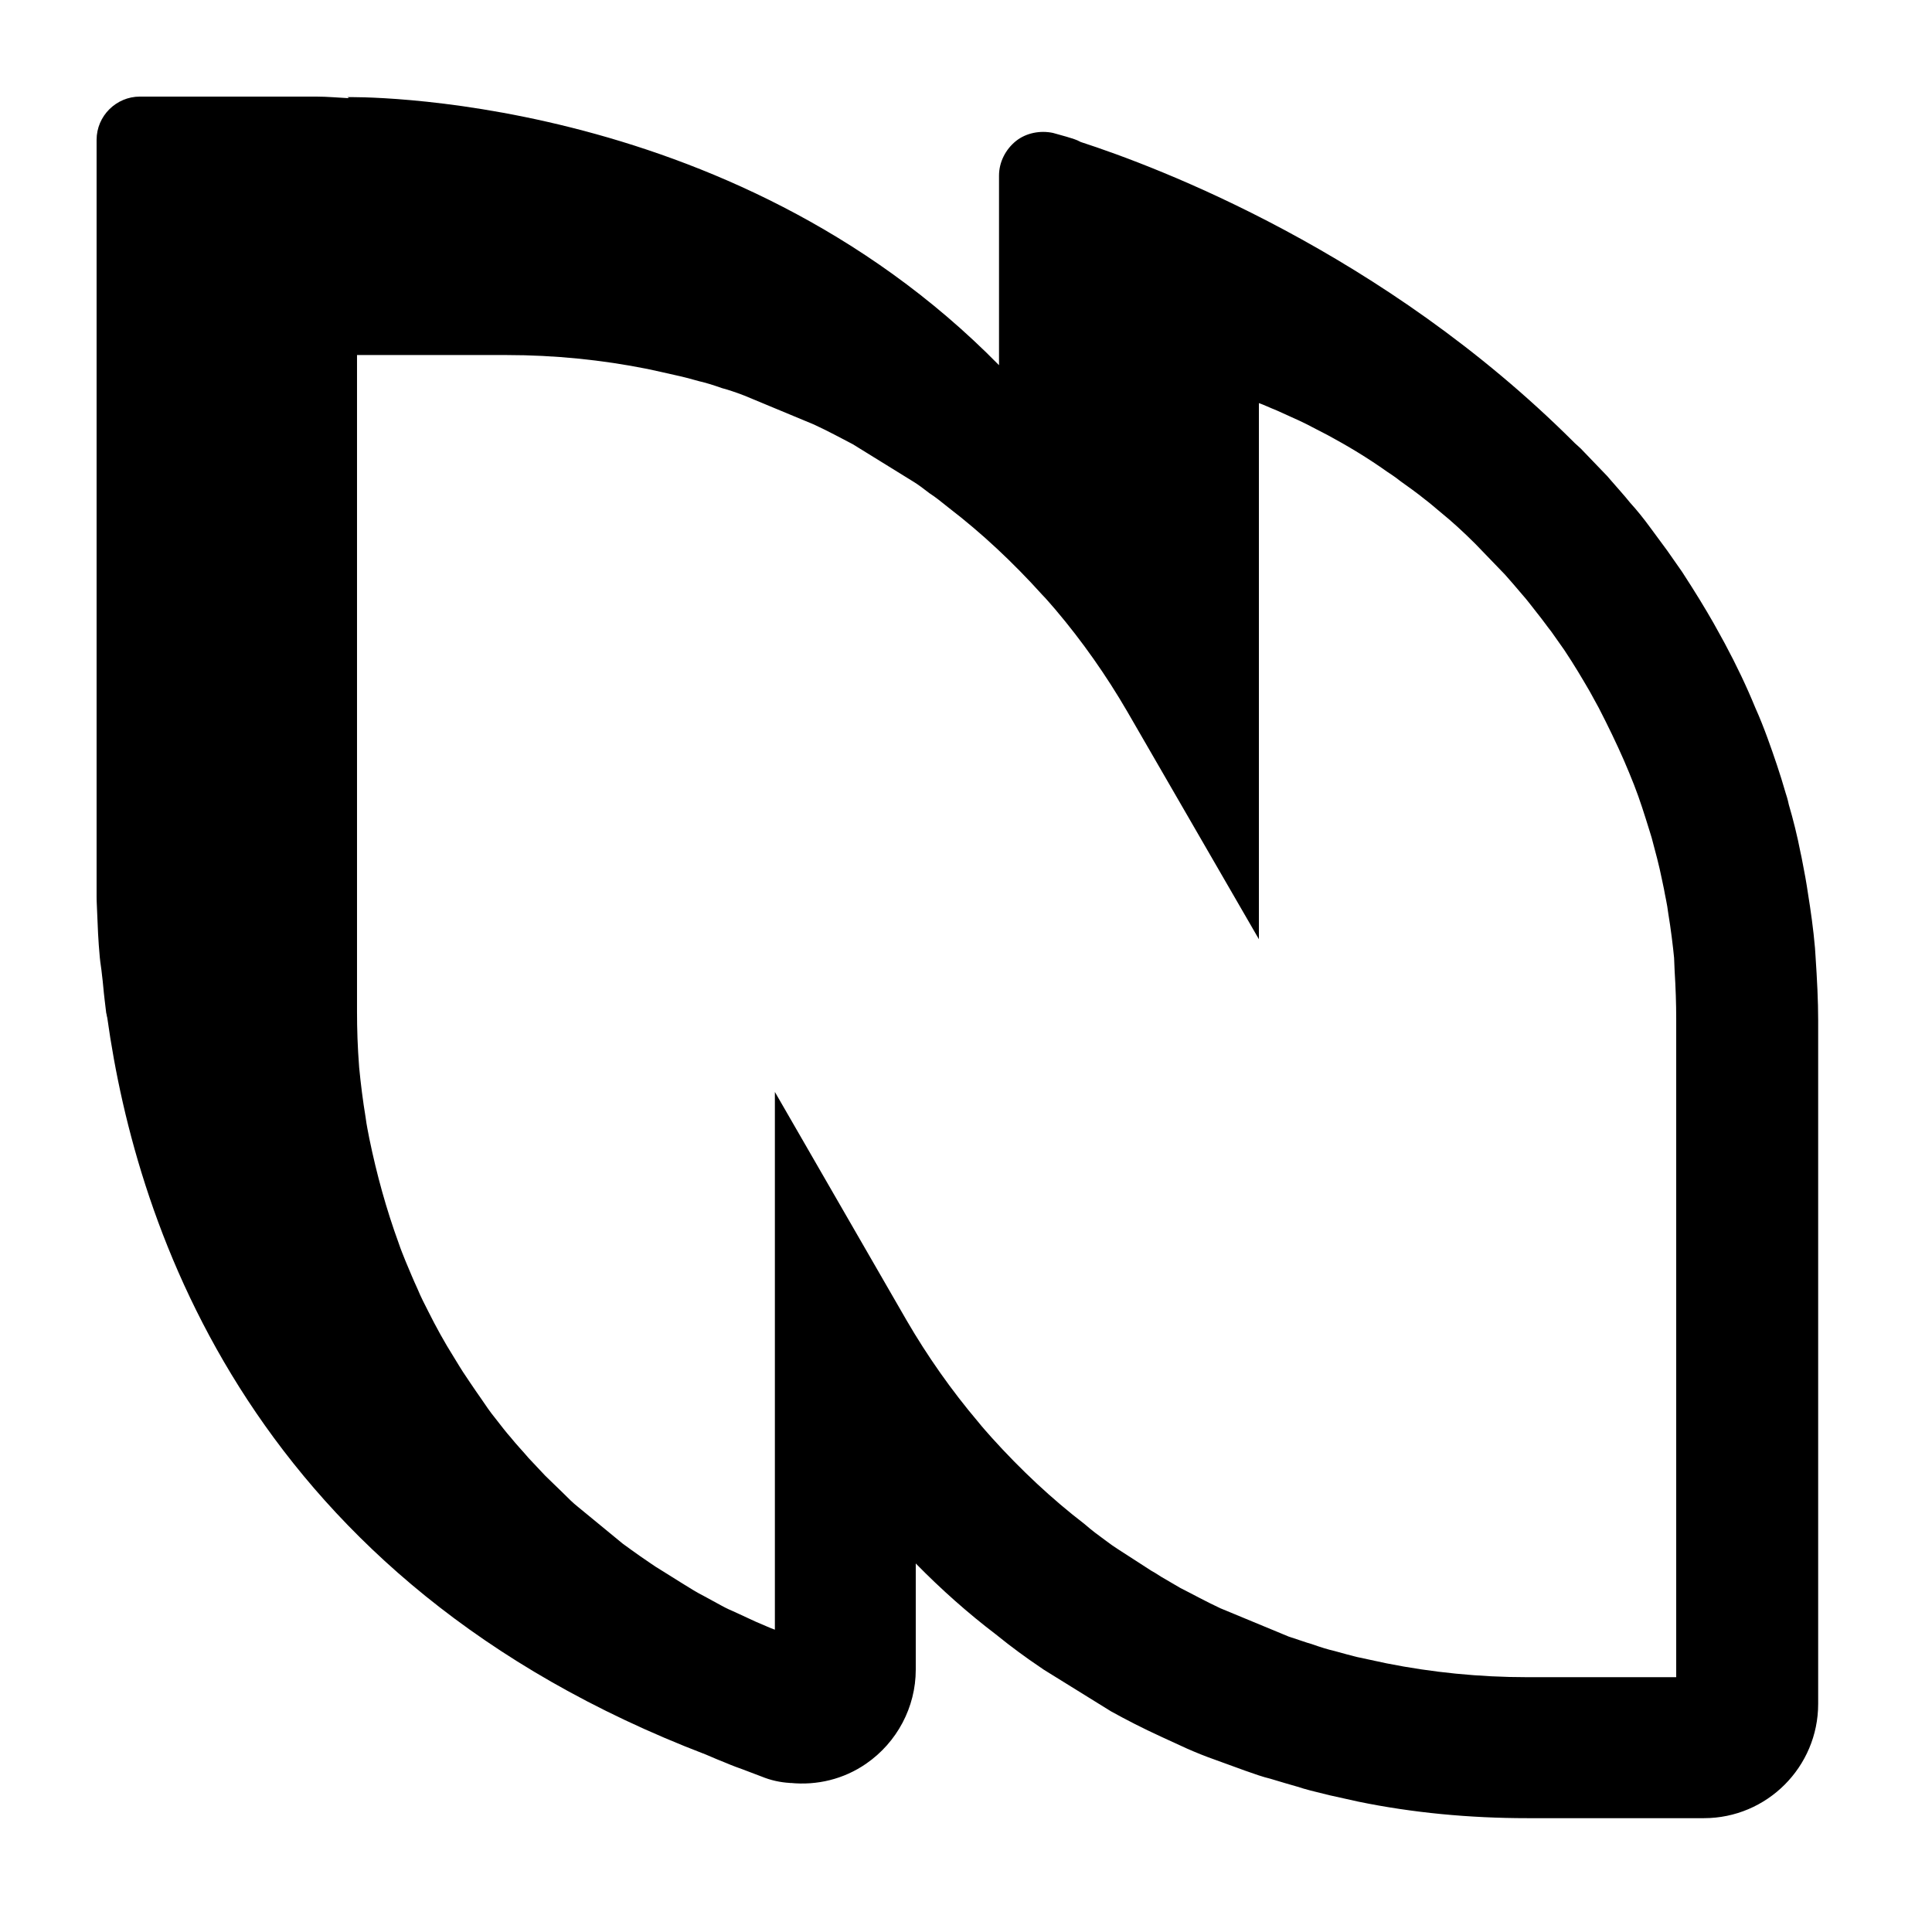 <svg width="1200" height="1200" xmlns="http://www.w3.org/2000/svg" xmlns:xlink="http://www.w3.org/1999/xlink" version="1.1"><g transform="scale(10.693) translate(5.611, 5.611)">                        <g fill="#000000">    <title xmlns="http://www.w3.org/2000/svg">N Monograms-11</title>    <g xmlns="http://www.w3.org/2000/svg" id="Page-1" stroke="none" stroke-width="1" fill-rule="evenodd">        <g id="Artboard" transform="translate(-5137, -1014)" fill-rule="nonzero">            <g id="N-Monograms-11" transform="translate(5137, 1014)">                <path d="M99.845,49.907 L99.814,49.442 C99.721,48.356 99.566,47.27 99.411,46.309 C99.318,45.658 99.194,45.006 99.132,44.696 C99.07,44.324 98.977,43.921 98.977,43.921 C98.977,43.921 98.977,43.921 98.977,43.921 C98.791,42.959 98.543,41.967 98.295,41.129 C98.233,40.819 98.14,40.54 98.109,40.447 C97.799,39.361 97.427,38.275 97.055,37.252 C96.838,36.663 96.621,36.104 96.342,35.484 C95.846,34.274 95.257,33.033 94.575,31.762 C94.358,31.359 94.11,30.924 93.924,30.583 C93.428,29.715 92.901,28.846 92.095,27.605 L91.228,26.365 C90.887,25.9 90.515,25.403 90.267,25.062 C89.864,24.504 89.43,23.976 89.089,23.604 C88.717,23.139 88.314,22.705 87.942,22.27 L87.756,22.053 L86.206,20.44 L85.865,20.13 C85.834,20.099 85.834,20.099 85.803,20.068 C74.737,9.026 61.655,4.094 57.161,2.636 C57.099,2.605 57.037,2.574 56.975,2.543 C56.758,2.45 56.51,2.388 56.324,2.326 L55.549,2.109 C54.805,1.954 53.999,2.109 53.41,2.574 C52.79,3.071 52.418,3.815 52.418,4.591 L52.418,15.602 C36.671,-0.434 14.569,0.031 14.569,0.031 L14.662,0.093 C14.042,0.062 13.391,0 12.771,0 L2.511,0 C1.147,0 0,1.117 0,2.512 L0,46.495 C0,46.495 0,46.805 0.031,47.364 C0.062,48.17 0.093,49.007 0.186,50 C0.217,50.341 0.279,50.651 0.31,50.993 C0.372,51.458 0.403,51.954 0.465,52.45 C0.496,52.699 0.527,52.978 0.558,53.226 C0.589,53.319 0.589,53.412 0.62,53.505 C2.325,65.726 9.051,86.228 35.4,96.309 C35.834,96.495 36.268,96.681 36.516,96.774 C36.95,96.96 37.384,97.115 37.477,97.146 L38.624,97.581 C39.151,97.798 39.709,97.922 40.267,97.953 C40.298,97.953 40.329,97.984 40.329,97.984 L40.298,97.953 C41.847,98.108 43.397,97.736 44.699,96.836 C46.497,95.596 47.582,93.548 47.582,91.377 L47.582,85.205 C49.07,86.725 50.651,88.12 52.201,89.299 C52.697,89.702 53.224,90.105 53.565,90.354 C53.937,90.633 54.34,90.912 55.022,91.377 L58.927,93.797 C59.826,94.293 60.725,94.758 61.872,95.285 L63.36,95.968 C63.856,96.185 64.383,96.402 65.003,96.619 L66.708,97.239 C67.235,97.426 67.762,97.612 68.165,97.705 C68.785,97.891 69.405,98.077 69.746,98.17 C70.211,98.325 70.707,98.449 71.606,98.666 L73.28,99.038 C76.441,99.69 79.758,100 83.106,100 L93.366,100 C97.024,100 100,97.022 100,93.362 L100,53.66 C100,52.512 99.938,51.303 99.845,49.907 Z M91.785,91.811 L83.106,91.811 C80.316,91.811 77.557,91.532 74.923,91.005 L73.187,90.633 C72.815,90.54 72.474,90.447 71.916,90.292 C71.513,90.199 71.11,90.074 70.583,89.888 C70.242,89.795 69.839,89.64 69.25,89.454 L65.282,87.81 C64.414,87.407 63.639,86.973 62.957,86.632 L61.841,85.98 C61.562,85.794 61.345,85.67 61.283,85.639 L59.361,84.398 C59.113,84.243 58.896,84.088 58.524,83.809 C58.184,83.561 57.843,83.313 57.378,82.909 C55.518,81.483 53.689,79.777 51.984,77.885 C51.736,77.605 51.457,77.295 51.209,76.985 C49.659,75.155 48.264,73.17 47.055,71.092 L39.399,57.816 L39.399,89.051 C39.12,88.958 38.81,88.803 38.283,88.586 L37.074,88.027 C36.857,87.934 36.578,87.81 36.299,87.655 L35.276,87.097 C34.904,86.911 34.501,86.663 34.005,86.352 C33.664,86.135 33.261,85.887 32.765,85.577 C32.393,85.36 32.021,85.081 31.556,84.77 C31.246,84.553 30.905,84.305 30.564,84.057 L27.96,81.917 C27.681,81.7 27.402,81.421 27.061,81.079 C26.751,80.769 26.41,80.459 26.069,80.118 C25.728,79.746 25.387,79.404 25.077,79.063 C24.768,78.691 24.427,78.35 24.055,77.885 C23.776,77.574 23.497,77.202 23.156,76.768 C22.877,76.427 22.598,76.024 22.35,75.651 C22.133,75.341 21.916,75.031 21.668,74.659 L21.482,74.38 C21.203,73.976 20.986,73.604 20.738,73.201 C20.211,72.364 19.715,71.464 19.25,70.533 C19.064,70.161 18.847,69.758 18.63,69.231 C18.413,68.766 18.196,68.238 17.948,67.649 C17.824,67.339 17.669,66.967 17.545,66.594 C16.832,64.64 16.274,62.624 15.84,60.515 C15.778,60.174 15.685,59.77 15.623,59.274 C15.468,58.344 15.344,57.351 15.251,56.39 C15.158,55.18 15.127,54.156 15.127,53.164 L15.127,15.012 L23.807,15.012 C26.596,15.012 29.355,15.292 31.99,15.819 C32.548,15.943 33.137,16.067 33.664,16.191 C34.098,16.284 34.439,16.377 34.997,16.532 C35.4,16.625 35.803,16.749 36.33,16.935 C36.671,17.029 37.074,17.153 37.632,17.37 L41.662,19.045 C42.467,19.417 43.273,19.851 43.924,20.192 L47.489,22.395 C47.737,22.55 47.985,22.736 48.388,23.046 C48.729,23.263 49.07,23.542 49.535,23.914 C51.395,25.341 53.224,27.047 54.929,28.939 C55.177,29.187 55.456,29.529 55.704,29.808 C57.254,31.638 58.648,33.623 59.857,35.701 L67.514,48.945 L67.514,17.804 C67.793,17.897 68.103,18.052 68.568,18.238 L69.87,18.828 C70.056,18.921 70.335,19.045 70.614,19.2 L71.513,19.665 C72.66,20.285 73.807,20.968 74.985,21.805 C75.17,21.929 75.418,22.084 75.728,22.333 C76.162,22.643 76.689,23.015 77.185,23.418 C77.433,23.604 77.681,23.821 78.053,24.132 C78.704,24.659 79.386,25.279 80.099,25.993 L81.804,27.761 C82.114,28.102 82.424,28.474 82.796,28.908 C83.075,29.218 83.354,29.591 83.695,30.025 C83.974,30.366 84.253,30.769 84.501,31.079 L85.245,32.134 C85.865,33.065 86.299,33.809 86.733,34.553 L87.26,35.515 C87.787,36.538 88.283,37.562 88.717,38.555 C88.934,39.051 89.12,39.516 89.306,39.981 C89.647,40.85 89.926,41.749 90.205,42.649 L90.329,43.052 C90.546,43.859 90.763,44.665 90.918,45.44 L91.042,46.03 C91.104,46.402 91.228,46.898 91.29,47.426 C91.445,48.356 91.569,49.38 91.631,50.031 L91.662,50.775 C91.723,51.768 91.754,52.699 91.754,53.536 L91.754,91.811 L91.785,91.811 Z" id="Shape"/>            </g>        </g>    </g></g>        </g></svg>